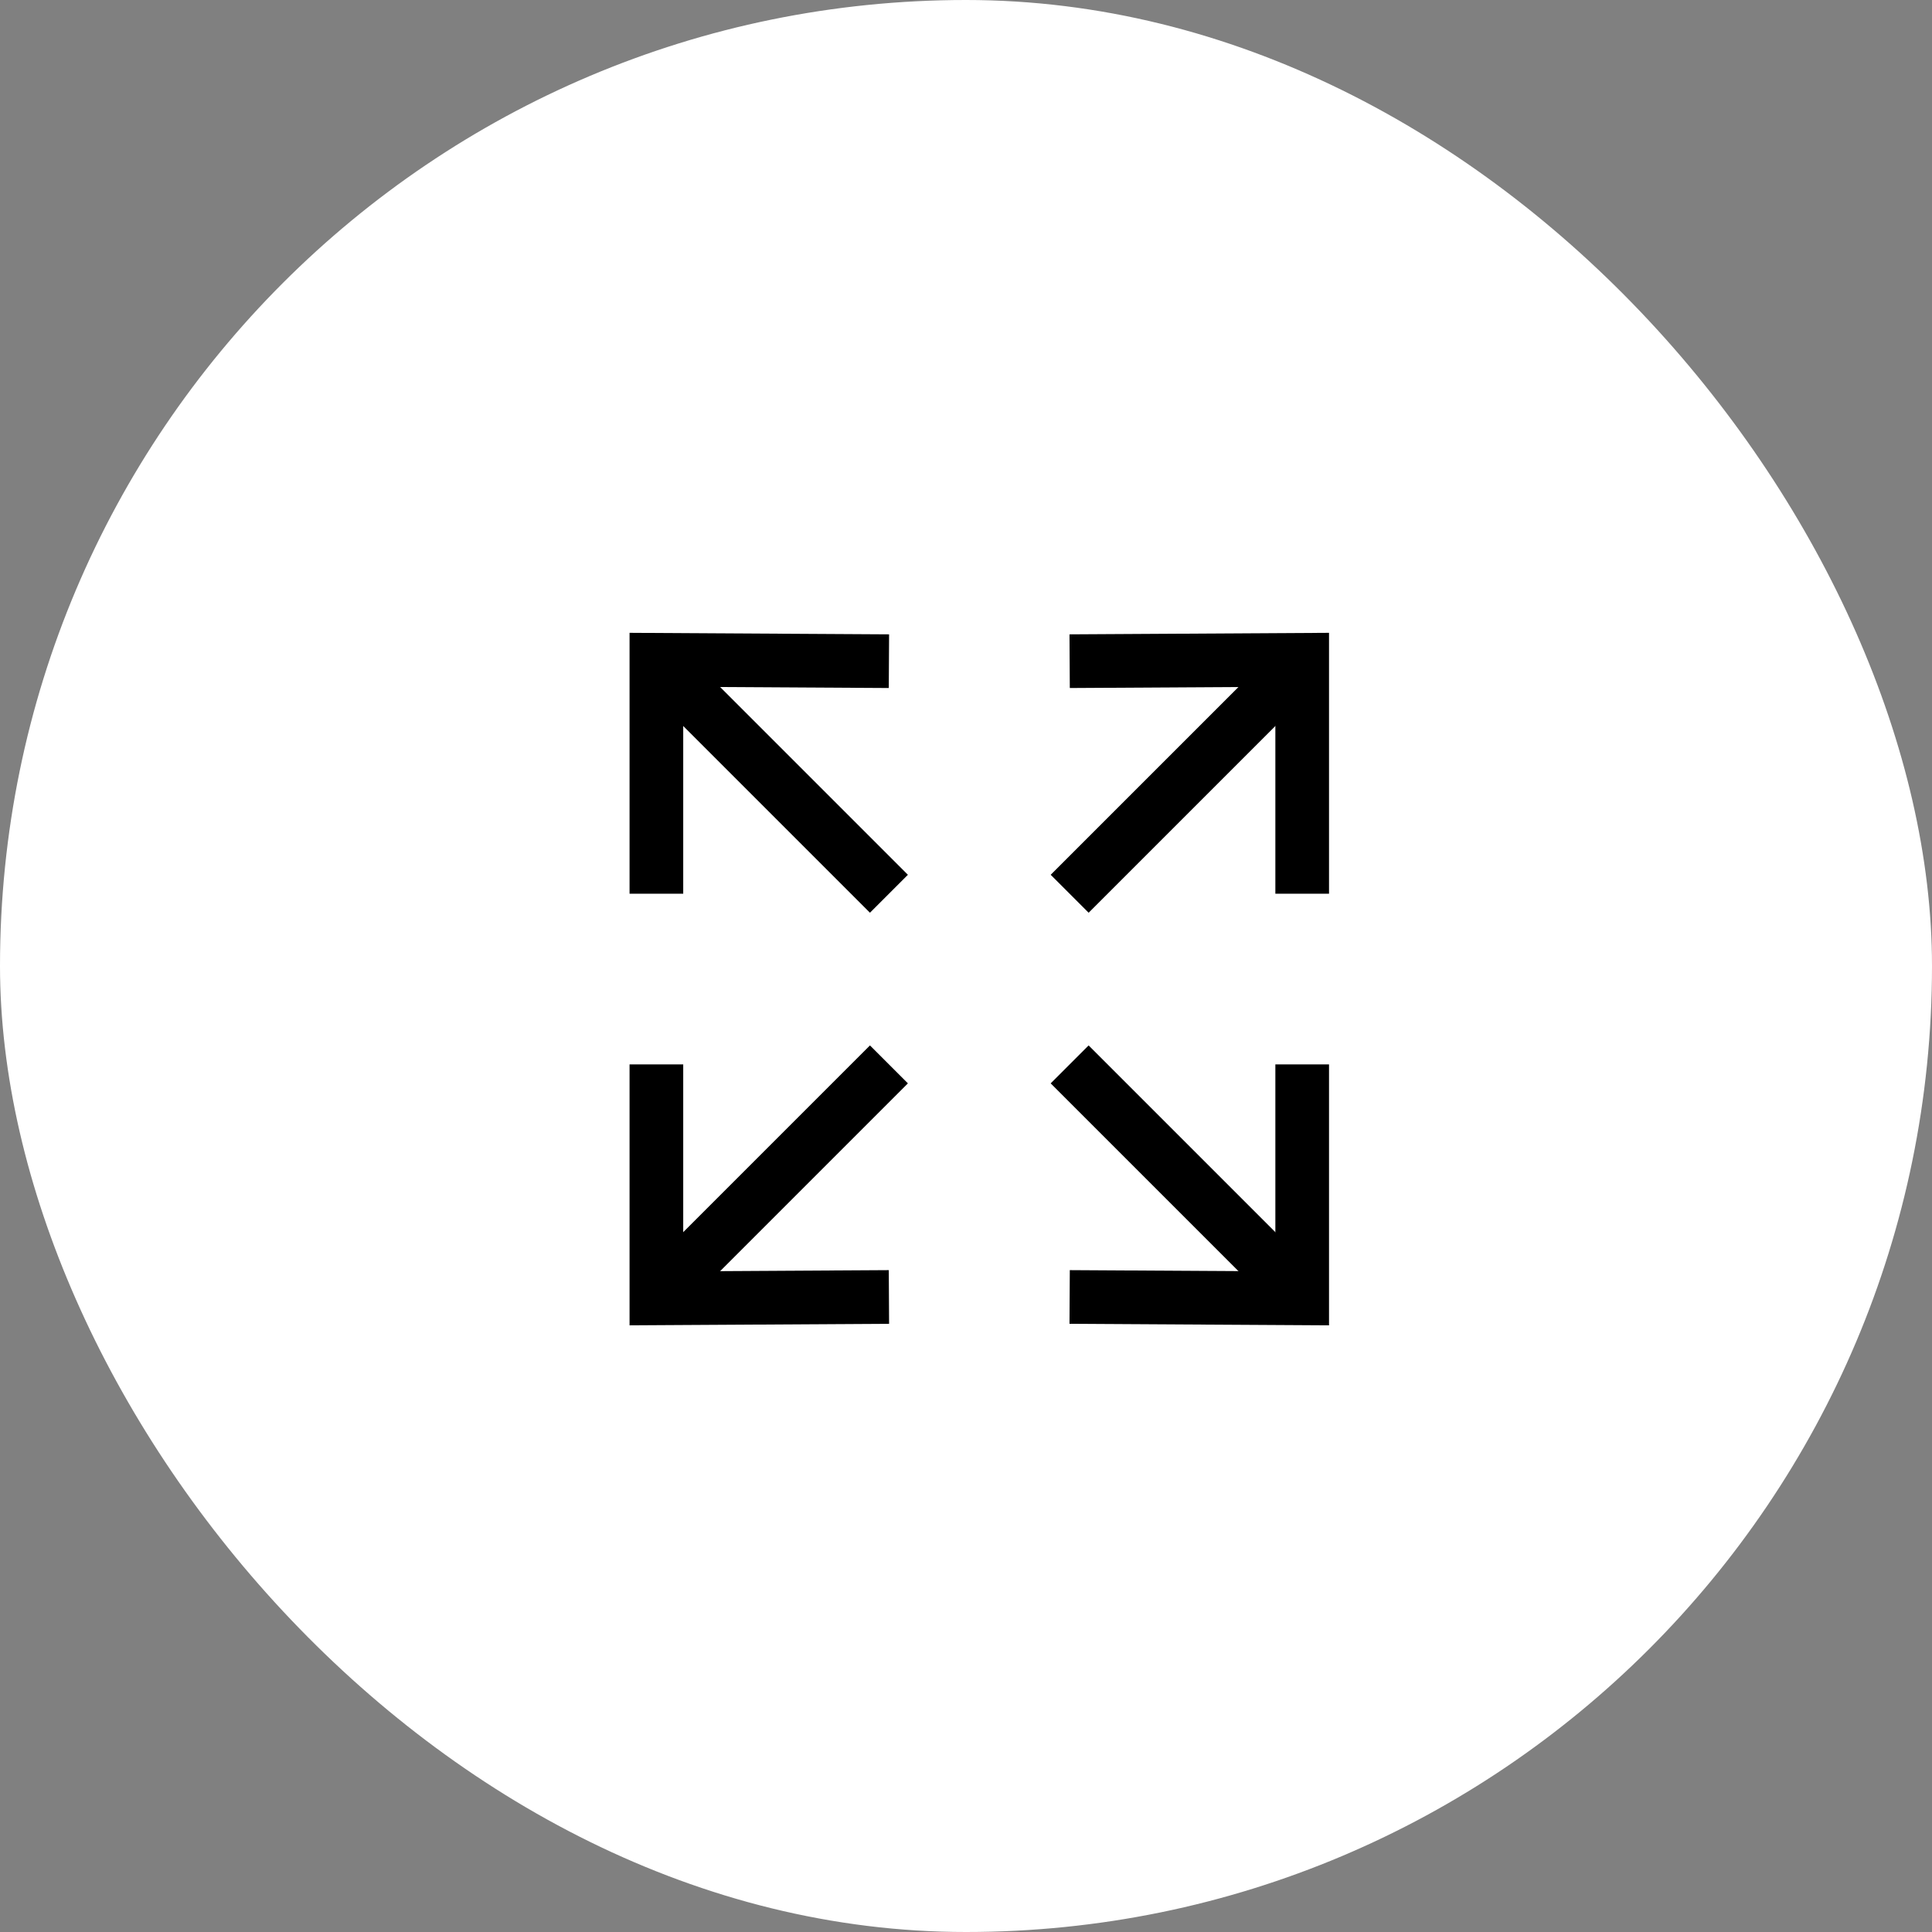 <?xml version="1.0" encoding="UTF-8"?>
<svg width="54px" height="54px" viewBox="0 0 54 54" version="1.1" xmlns="http://www.w3.org/2000/svg" xmlns:xlink="http://www.w3.org/1999/xlink">
    <rect x="0" y="0" width="54" height="54" fill="#808080" stroke="none"/>
    <!-- Generator: sketchtool 58 (101010) - https://sketch.com -->
    <title>AB1B858A-C5C3-4E6C-9384-EC6DB259482E</title>
    <desc>Created with sketchtool.</desc>
    <g id="Page-1" stroke="none" stroke-width="1" fill="none" fill-rule="evenodd">
        <g id="Avaleht---03" transform="translate(-212, -3358)">
            <g id="full_screen" transform="translate(212, 3358)">
                <g id="Group-21" fill="#FFFFFF">
                    <g id="Group-16">
                        <rect id="Rectangle" x="0" y="0" width="54" height="54" rx="27"></rect>
                    </g>
                </g>
                <g id="Group-23" transform="translate(15, 15)" stroke="#000000" stroke-width="1.5">
                    <g id="Group-22">
                        <polyline id="Path-2" transform="translate(4.962, 5.096) rotate(-315) translate(-4.962, -5.096) " points="7.273 0.5 2.65 5.069 7.273 9.692"></polyline>
                        <path d="M2,6.731 L11.192,6.731" id="Path-3" transform="translate(6.596, 6.731) rotate(-315) translate(-6.596, -6.731) "></path>
                    </g>
                    <g id="Group-22-Copy-2" transform="translate(5.5, 19.231) scale(1, -1) translate(-5.5, -19.231) translate(0, 13.731)">
                        <polyline id="Path-2" transform="translate(4.962, 5.096) rotate(-315) translate(-4.962, -5.096) " points="7.273 0.5 2.65 5.069 7.273 9.692"></polyline>
                        <path d="M2,6.731 L11.192,6.731" id="Path-3" transform="translate(6.596, 6.731) rotate(-315) translate(-6.596, -6.731) "></path>
                    </g>
                    <g id="Group-22-Copy" transform="translate(19.243, 5.5) scale(-1, 1) translate(-19.243, -5.5) translate(13.743, 0)">
                        <polyline id="Path-2" transform="translate(4.962, 5.096) rotate(-315) translate(-4.962, -5.096) " points="7.273 0.5 2.65 5.069 7.273 9.692"></polyline>
                        <path d="M2,6.731 L11.192,6.731" id="Path-3" transform="translate(6.596, 6.731) rotate(-315) translate(-6.596, -6.731) "></path>
                    </g>
                    <g id="Group-22-Copy-3" transform="translate(19.243, 19.231) scale(-1, -1) translate(-19.243, -19.231) translate(13.743, 13.731)">
                        <polyline id="Path-2" transform="translate(4.962, 5.096) rotate(-315) translate(-4.962, -5.096) " points="7.273 0.5 2.65 5.069 7.273 9.692"></polyline>
                        <path d="M2,6.731 L11.192,6.731" id="Path-3" transform="translate(6.596, 6.731) rotate(-315) translate(-6.596, -6.731) "></path>
                    </g>
                </g>
            </g>
        </g>
    </g>
</svg>